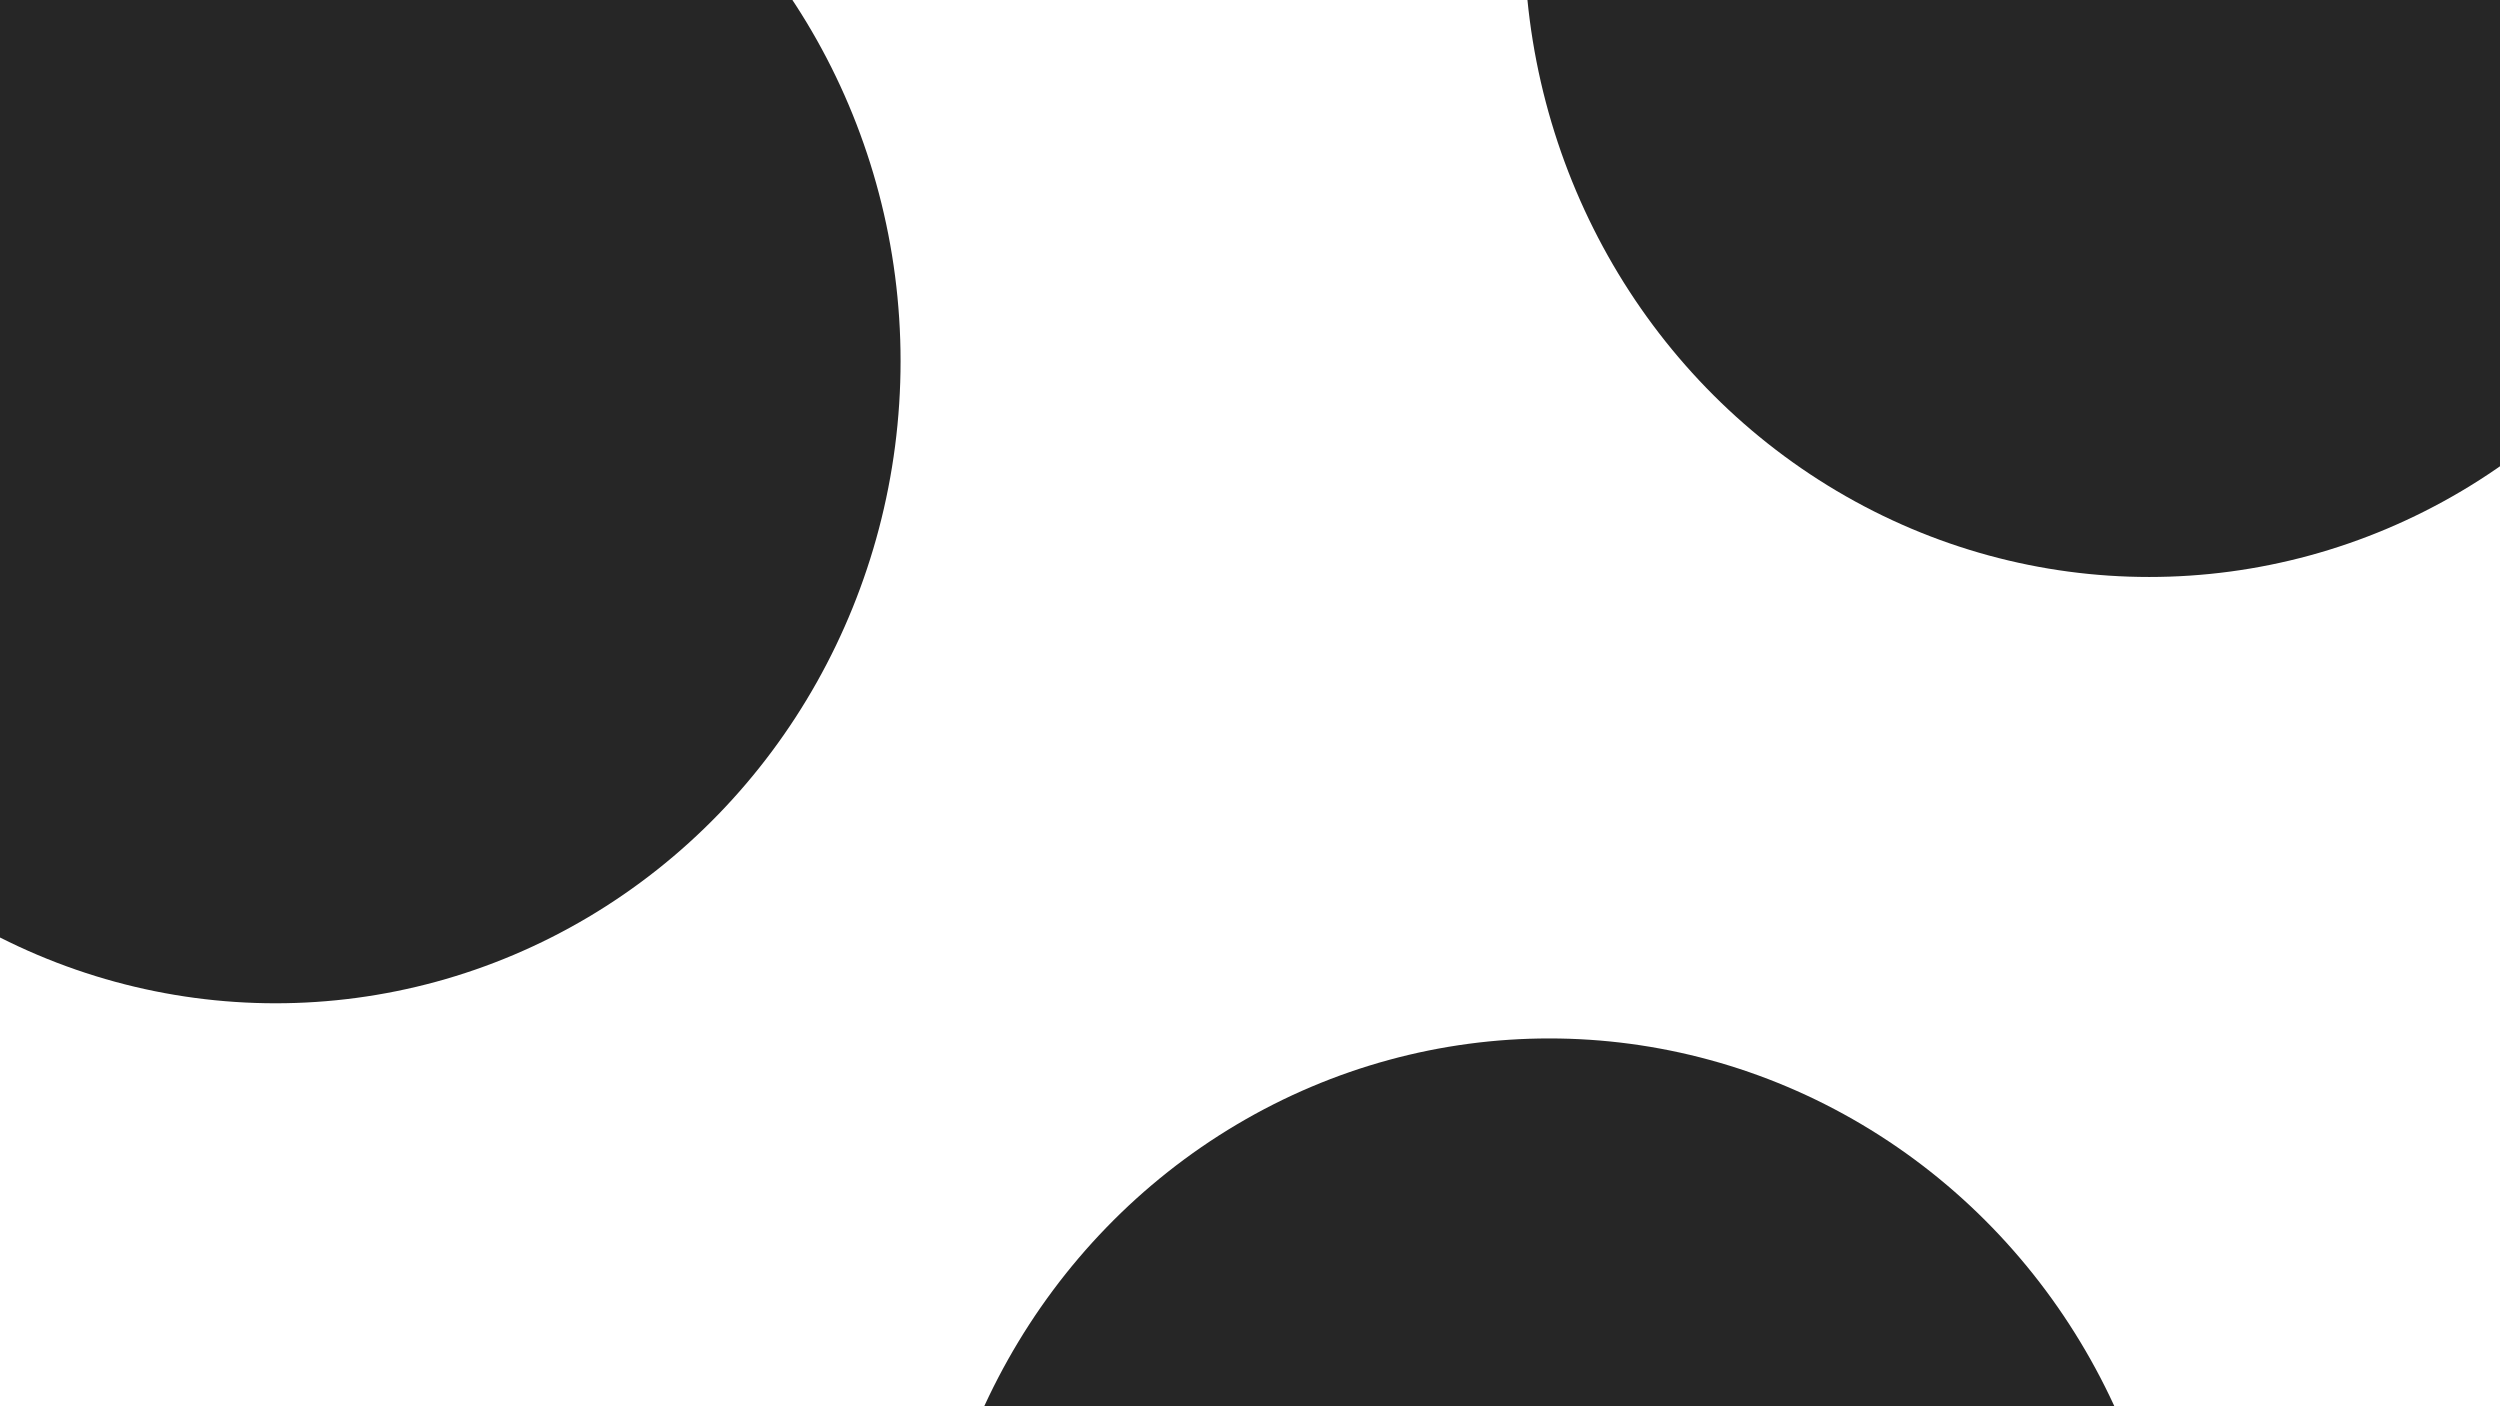 <svg xmlns="http://www.w3.org/2000/svg" xmlns:xlink="http://www.w3.org/1999/xlink" xmlns:svgjs="http://svgjs.dev/svgjs" viewBox="0 0 800 450" opacity="0.85"><defs><filter id="bbblurry-filter" x="-100%" y="-100%" width="400%" height="400%" filterUnits="objectBoundingBox" primitiveUnits="userSpaceOnUse" color-interpolation-filters="sRGB"><feGaussianBlur stdDeviation="33" x="0%" y="0%" width="100%" height="100%"></feGaussianBlur></filter></defs><g filter="url(#bbblurry-filter)"><ellipse rx="200" ry="205.5" cx="495.778" cy="537.8" fill="hsla(55, 94%, 54%, 1.00)"></ellipse><ellipse rx="200" ry="205.5" cx="88.184" cy="115.552" fill="hsla(237, 72%, 59%, 1.00)"></ellipse><ellipse rx="200" ry="205.5" cx="687.75" cy="-20.867" fill="hsla(18, 74%, 58%, 1.00)"></ellipse></g></svg>